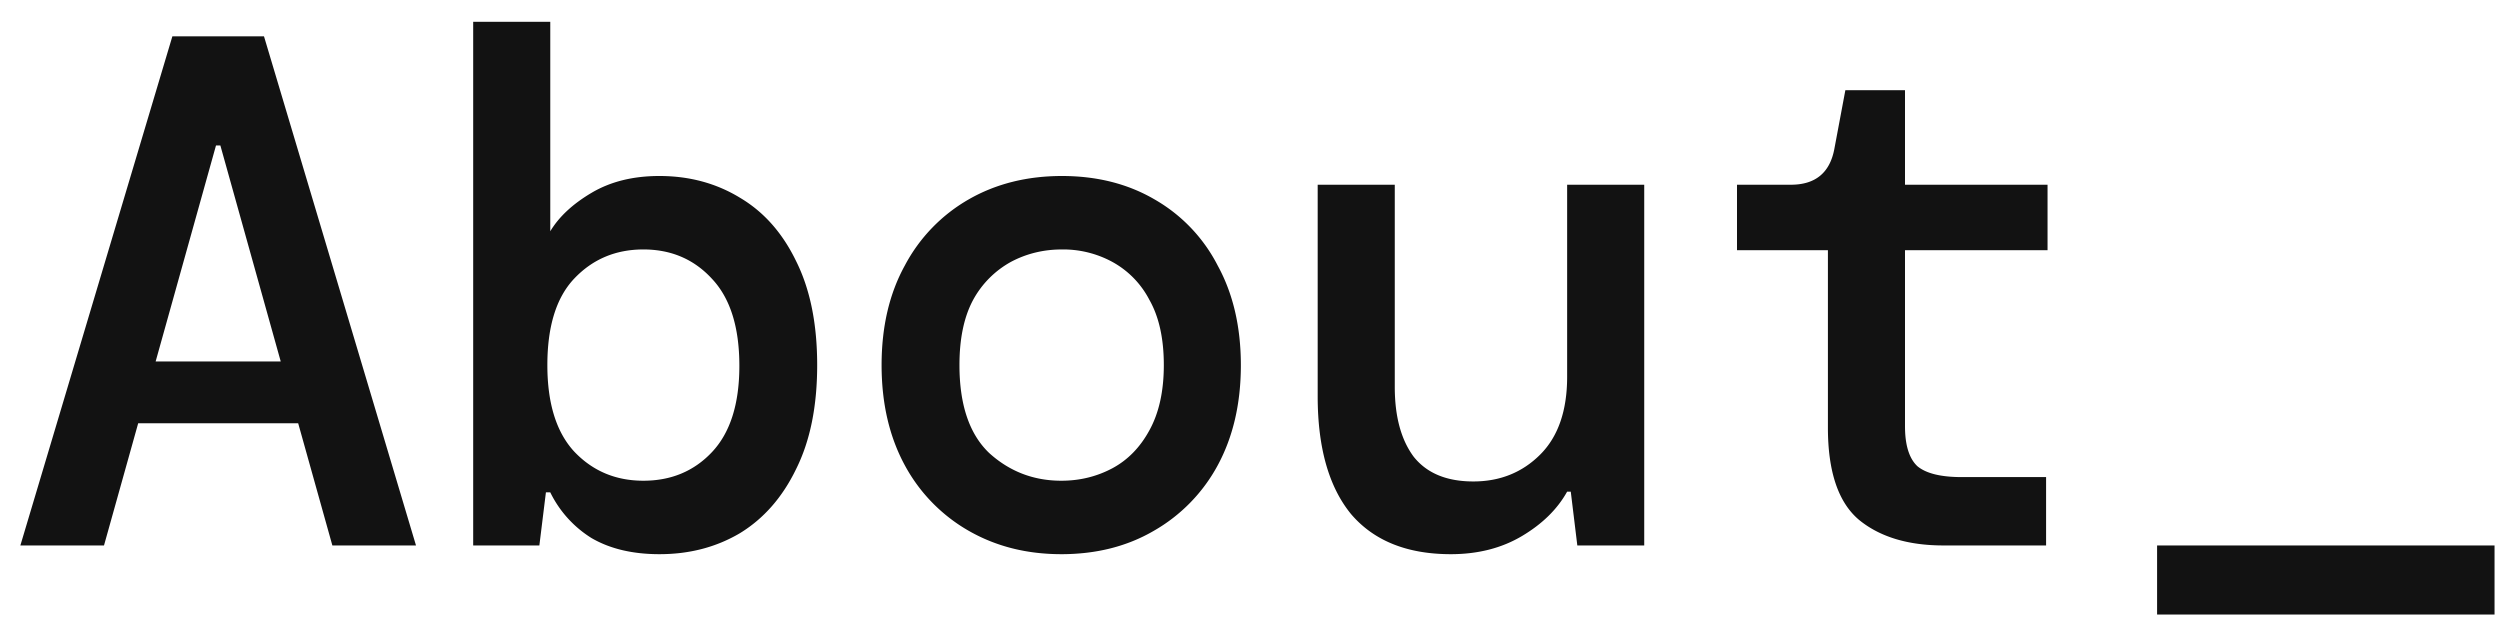 <svg xmlns="http://www.w3.org/2000/svg" width="55" height="14" fill="none"><path fill="#121212" d="M.448 12 3.792.8h2.016L9.152 12h-1.84L6.56 9.312H3.04L2.288 12zm4.304-8.8L3.424 7.952h2.752L4.848 3.2zm9.754 8.992q-.88 0-1.488-.352a2.45 2.45 0 0 1-.912-1.008h-.096L11.866 12H10.41V.48h1.696v4.608q.288-.48.912-.848t1.488-.368q.991 0 1.776.48.783.464 1.232 1.392.464.928.464 2.288t-.464 2.288q-.449.928-1.232 1.408-.785.465-1.776.464m-.352-1.616q.912 0 1.504-.624.608-.64.608-1.904 0-1.28-.608-1.92-.592-.64-1.504-.64t-1.52.64q-.592.624-.592 1.904 0 1.264.592 1.904.608.64 1.52.64m9.194 1.616q-1.137 0-2.032-.512a3.66 3.66 0 0 1-1.408-1.44q-.513-.944-.513-2.208t.512-2.192a3.63 3.63 0 0 1 1.409-1.456q.896-.512 2.047-.512t2.032.512a3.53 3.53 0 0 1 1.393 1.456q.51.929.511 2.192 0 1.265-.511 2.208a3.66 3.66 0 0 1-1.408 1.44q-.88.512-2.032.512m0-1.616q.607 0 1.12-.272.51-.272.816-.832.32-.576.32-1.44 0-.88-.32-1.44a2 2 0 0 0-.816-.832 2.26 2.26 0 0 0-1.105-.272q-.607 0-1.12.272a2.1 2.1 0 0 0-.831.832q-.304.56-.304 1.44 0 1.312.656 1.936.672.608 1.584.608m8.57 1.616q-1.44 0-2.193-.88-.735-.896-.736-2.592V4.064h1.696v4.448q0 .976.416 1.536.433.544 1.312.544.88 0 1.472-.592t.592-1.712V4.064h1.696V12h-1.472l-.144-1.184h-.08q-.32.576-.992.976t-1.568.4M42.758 12q-1.168 0-1.856-.56-.688-.576-.688-2.032V5.504h-2v-1.44h1.184q.816 0 .96-.8l.24-1.28h1.312v2.08h3.136v1.44h-3.136v3.872q0 .624.272.88.288.24.976.24h1.856V12zm4.698 1.52V12h7.424v1.52z"/></svg>
